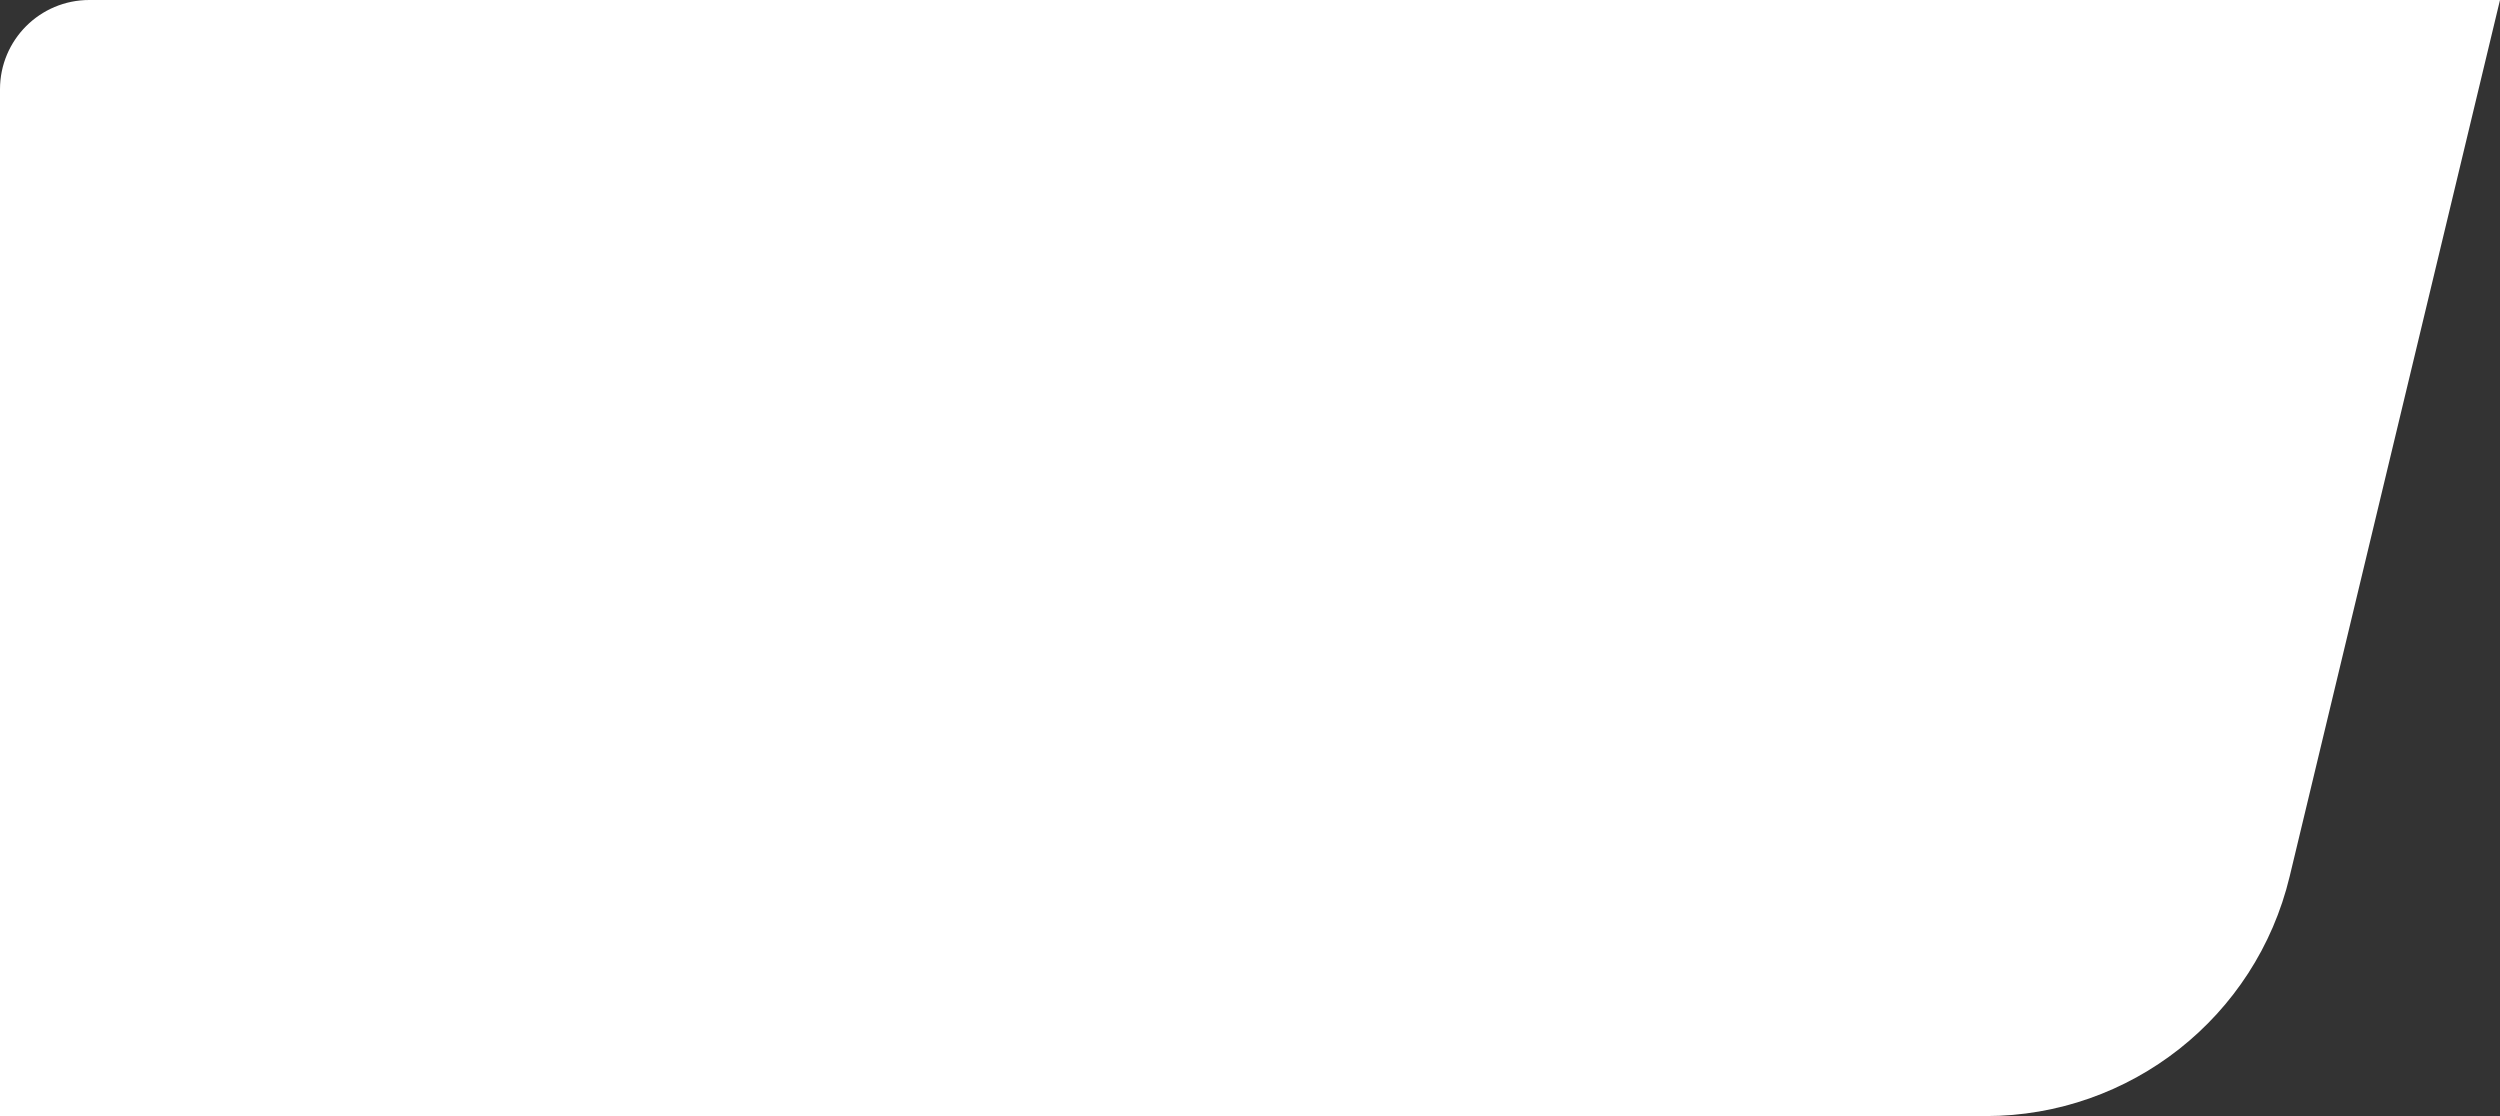<svg width="56" height="25" viewBox="0 0 56 25" fill="none" xmlns="http://www.w3.org/2000/svg">
<rect x="0" y="0" width="56" height="25" fill="#333333" stroke="none"/>
<path d="M0 2C0 0.895 0.895 0 2 0H56L51.288 19.634C50.533 22.781 47.718 25 44.481 25H0V2Z" fill="white"/>
</svg>
